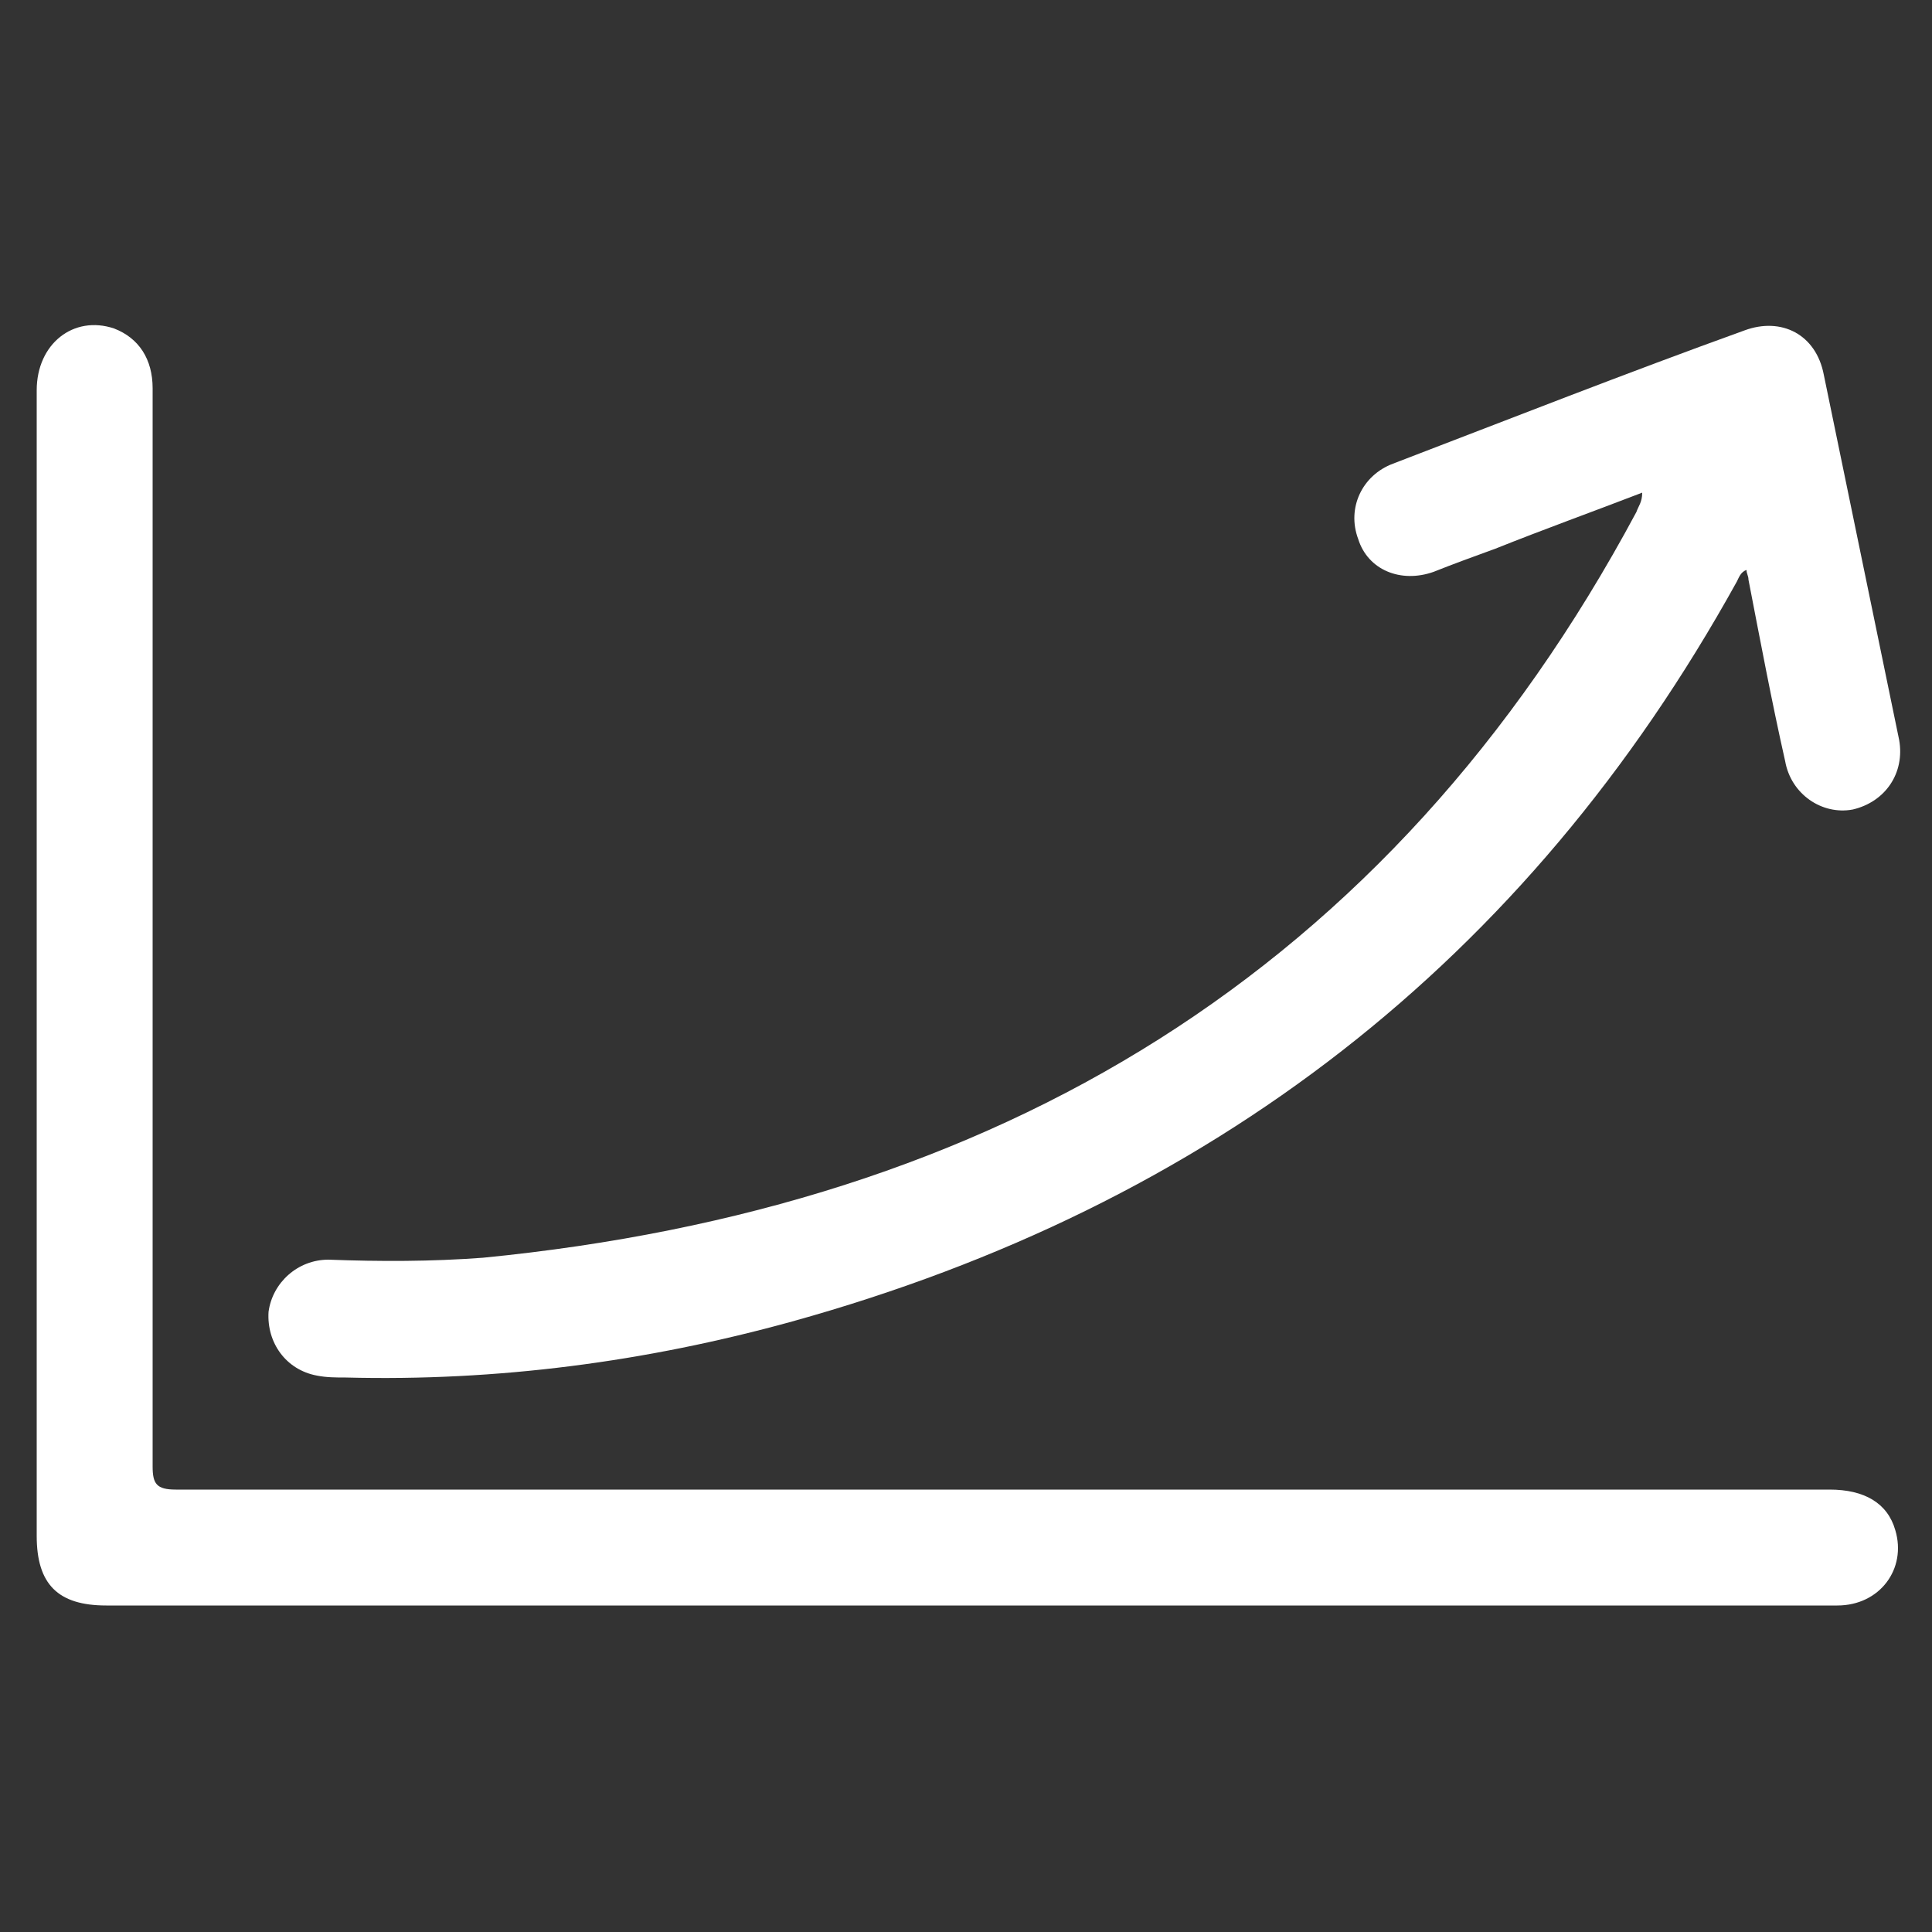 <?xml version="1.0" encoding="utf-8"?>
<!-- Generator: Adobe Illustrator 25.2.1, SVG Export Plug-In . SVG Version: 6.00 Build 0)  -->
<svg version="1.1" id="Layer_1" xmlns="http://www.w3.org/2000/svg" xmlns:xlink="http://www.w3.org/1999/xlink" x="0px" y="0px"
	 viewBox="0 0 100 100" style="enable-background:new 0 0 100 100;" xml:space="preserve">
<rect x="0" y="0" width="100" height="100" fill="#333333" stroke="none"/>
<style type="text/css">
	.st0{fill:#FFFFFF;}
</style>
<g>
	<path class="st0" d="M50,83.1c-14.8,0-29.7,0-44.5,0c-2.5,0-3.6-1.1-3.6-3.6c0-19.8,0-39.5,0-59.3c0-2.4,1.9-3.9,4-3.2
		c1.3,0.5,2,1.6,2,3.1c0,5.7,0,11.4,0,17.1c0,12.9,0,25.8,0,38.7c0,0.9,0.2,1.2,1.2,1.2c28.5,0,57.1,0,85.6,0c1.8,0,3,0.7,3.4,2.1
		c0.6,2-0.8,3.9-3,3.9c-3,0-6.1,0-9.1,0C73.9,83.1,61.9,83.1,50,83.1z"/>
	<path class="st0" d="M85,25.5c-2.6,1-5.1,1.9-7.6,2.9c-1.1,0.4-2.2,0.8-3.2,1.2c-1.7,0.6-3.4-0.1-3.9-1.7c-0.6-1.6,0.2-3.3,1.8-3.9
		c6-2.3,12.1-4.7,18.2-6.9c1.9-0.7,3.7,0.2,4.1,2.3c1.3,6.3,2.6,12.6,3.9,18.9c0.3,1.7-0.7,3.2-2.4,3.6c-1.6,0.3-3.2-0.8-3.5-2.5
		c-0.7-3.1-1.3-6.3-1.9-9.4c0-0.2-0.1-0.3-0.1-0.5c-0.3,0.1-0.4,0.4-0.5,0.6C79,49.8,62.6,62.4,41,68.4c-7.6,2.1-15.3,3.1-23.1,2.9
		c-0.5,0-1,0-1.5-0.1c-1.6-0.3-2.6-1.7-2.5-3.3c0.2-1.5,1.5-2.7,3.1-2.7c2.7,0.1,5.3,0.1,8-0.1c26.5-2.6,46.9-14.7,59.7-38.6
		C84.8,26.2,85,26,85,25.5z"/>
</g>
</svg>
